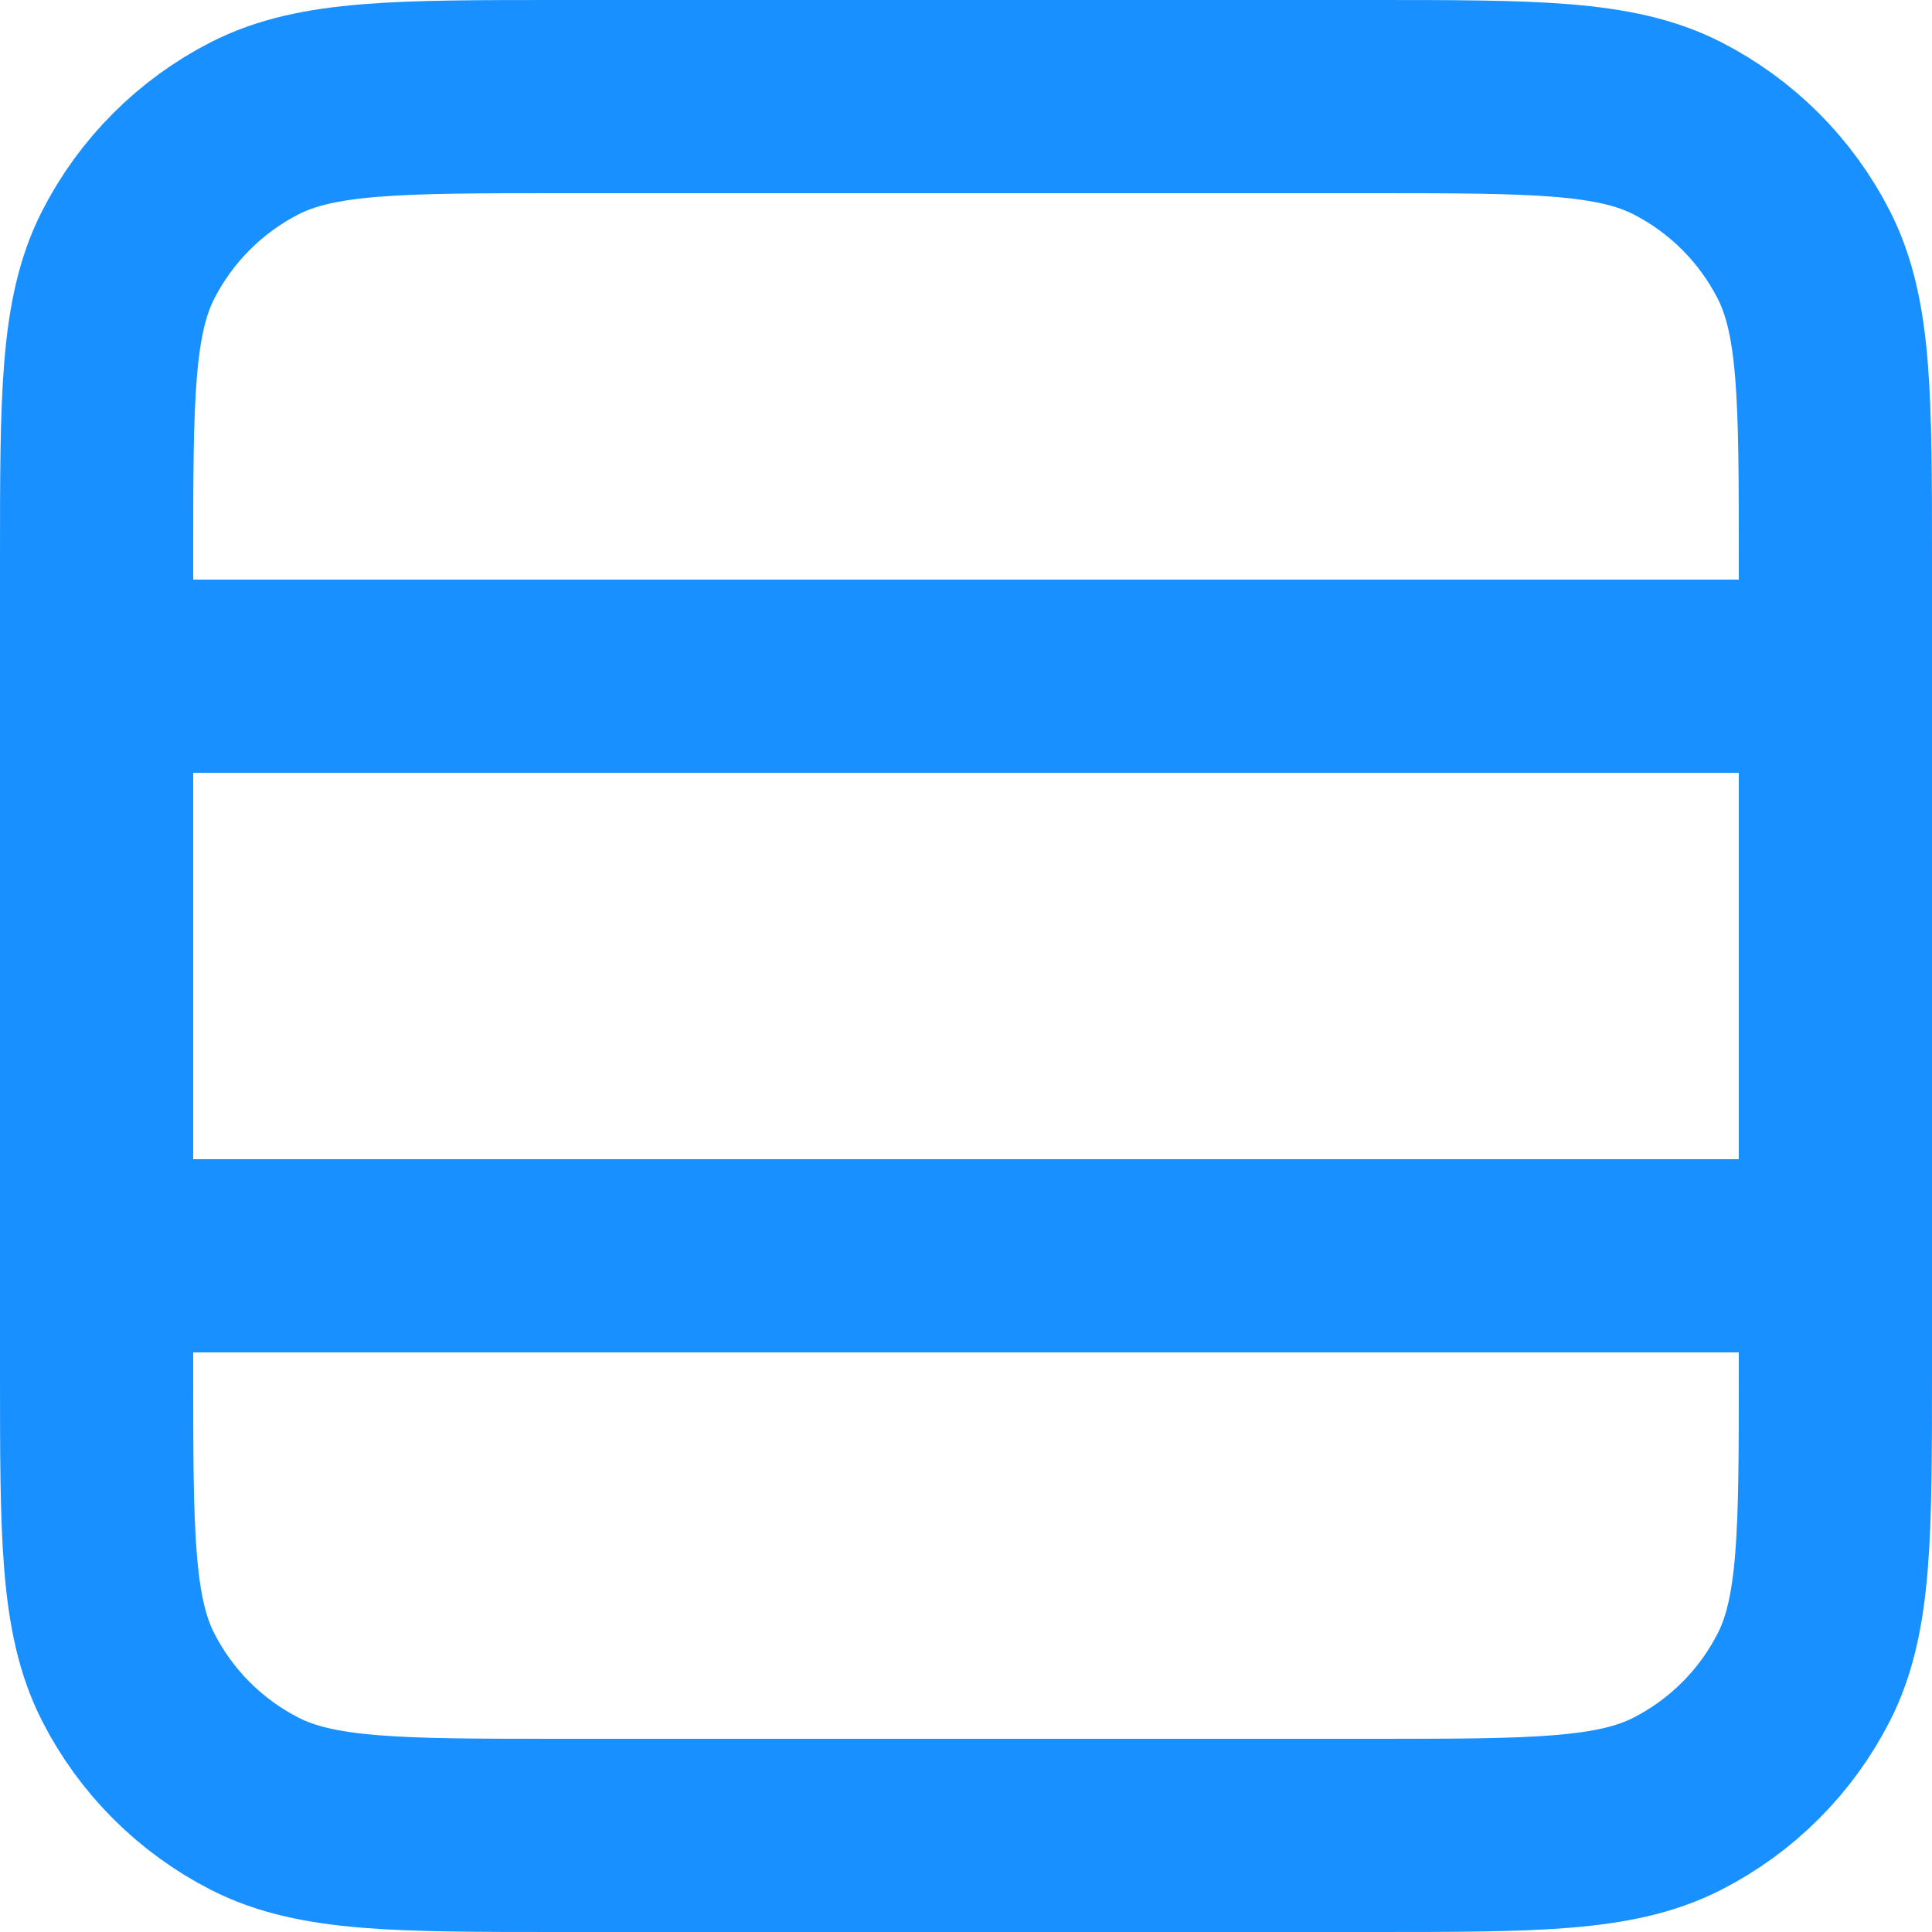 <?xml version="1.0" encoding="UTF-8"?>
<svg width="20px" height="20px" viewBox="0 0 20 20" version="1.1" xmlns="http://www.w3.org/2000/svg" xmlns:xlink="http://www.w3.org/1999/xlink">
    <title>形状</title>
    <g id="官网" stroke="none" stroke-width="1" fill="none" fill-rule="evenodd" stroke-linecap="round" stroke-linejoin="round">
        <g id="产品中心-功能拓展" transform="translate(-176, -2396)" stroke="#1890FF" stroke-width="2">
            <g id="编组-3备份-2" transform="translate(135, 2131)">
                <g id="编组-2备份" transform="translate(0, 245)">
                    <g id="rows-03.3" transform="translate(42, 21)">
                        <path d="M0,6 L18,6 M0,12 L18,12 M4.8,0 L13.2,0 C14.88,0 15.72,0 16.362,0.327 C16.927,0.615 17.385,1.074 17.673,1.638 C18,2.28 18,3.12 18,4.8 L18,13.2 C18,14.88 18,15.72 17.673,16.362 C17.385,16.927 16.927,17.385 16.362,17.673 C15.72,18 14.88,18 13.2,18 L4.8,18 C3.12,18 2.28,18 1.638,17.673 C1.074,17.385 0.615,16.927 0.327,16.362 C0,15.72 0,14.88 0,13.2 L0,4.8 C0,3.12 0,2.28 0.327,1.638 C0.615,1.074 1.074,0.615 1.638,0.327 C2.28,0 3.12,0 4.8,0 Z" id="形状"></path>
                    </g>
                </g>
            </g>
        </g>
    </g>
</svg>